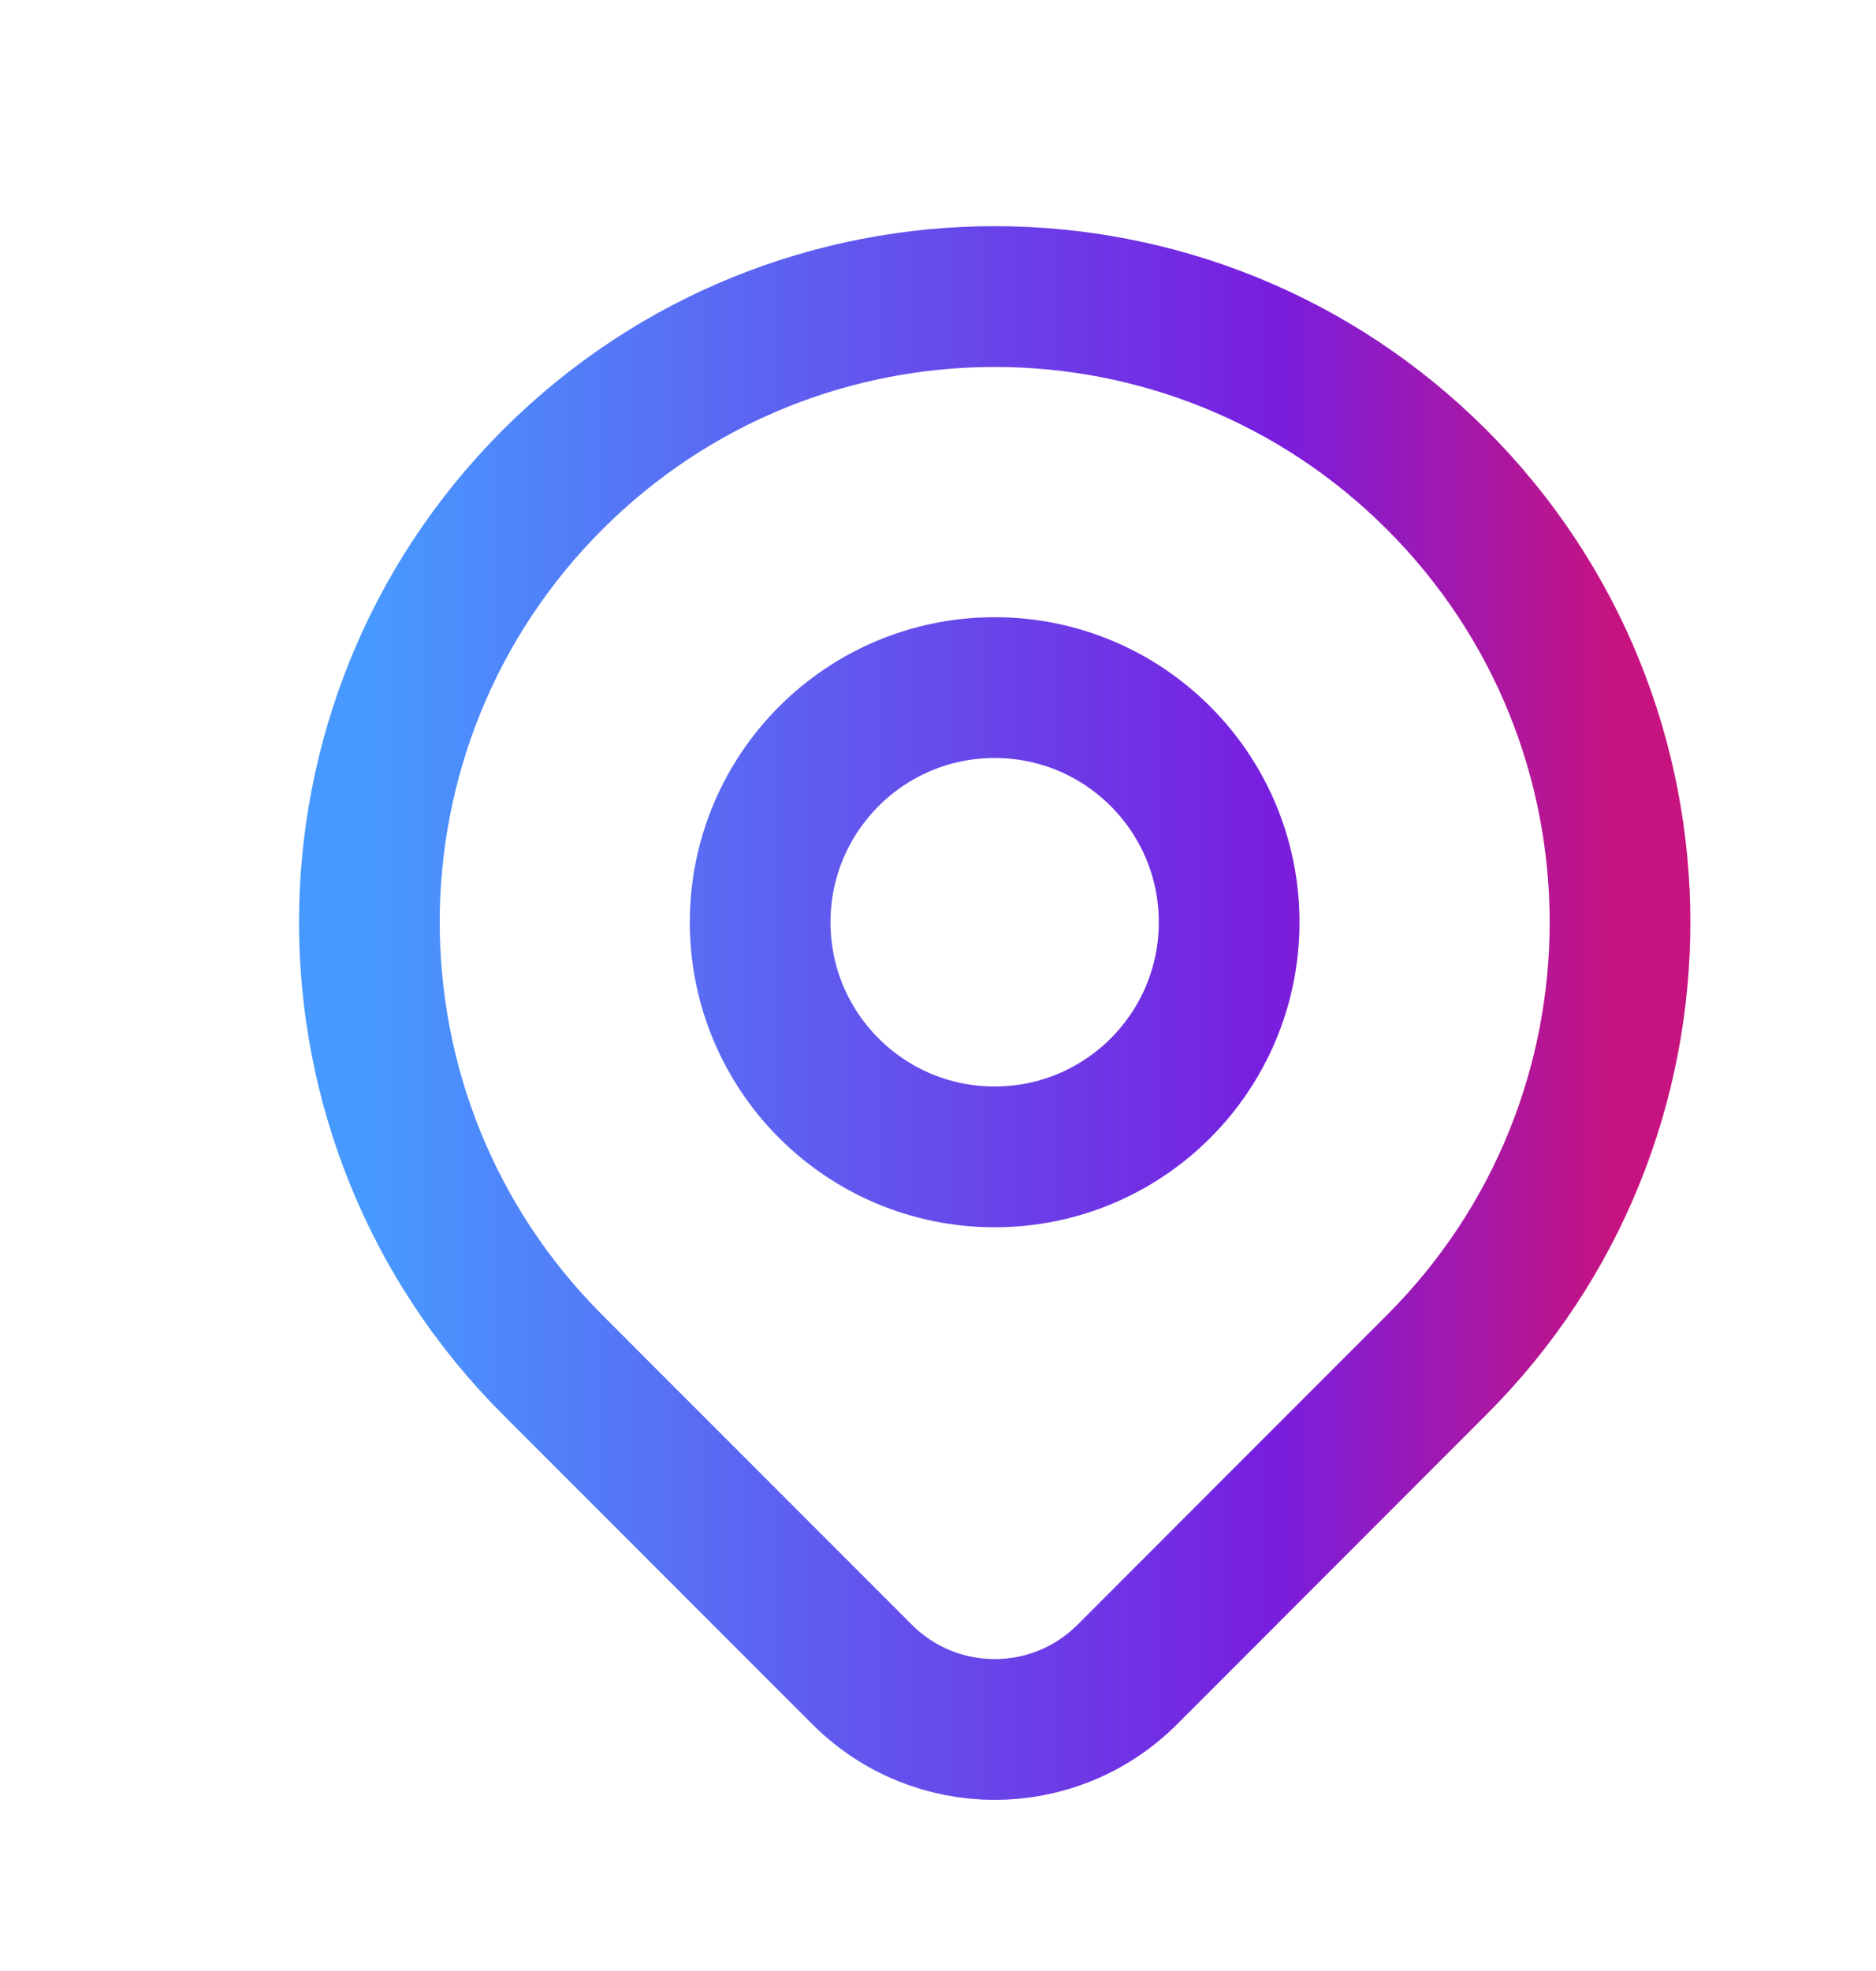 <svg width="20" height="21" viewBox="0 0 20 21" fill="none" xmlns="http://www.w3.org/2000/svg">
<path d="M15.318 14.54C14.591 15.268 13.123 16.736 12.018 17.841C11.237 18.622 9.972 18.622 9.191 17.841C8.105 16.755 6.665 15.315 5.89 14.54C3.287 11.937 3.287 7.716 5.89 5.112C8.494 2.509 12.715 2.509 15.318 5.112C17.922 7.716 17.922 11.937 15.318 14.54Z" stroke="url(#paint0_linear_583_18334)" stroke-width="1.5" stroke-linecap="round" stroke-linejoin="round"/>
<path d="M13.104 9.826C13.104 11.207 11.985 12.326 10.604 12.326C9.223 12.326 8.104 11.207 8.104 9.826C8.104 8.446 9.223 7.326 10.604 7.326C11.985 7.326 13.104 8.446 13.104 9.826Z" stroke="url(#paint1_linear_583_18334)" stroke-width="1.5" stroke-linecap="round" stroke-linejoin="round"/>
<defs>
<linearGradient id="paint0_linear_583_18334" x1="3.938" y1="11.207" x2="17.271" y2="11.207" gradientUnits="userSpaceOnUse">
<stop stop-color="#4799FF"/>
<stop offset="0.721" stop-color="#781EDF"/>
<stop offset="1" stop-color="#C7137F"/>
</linearGradient>
<linearGradient id="paint1_linear_583_18334" x1="3.938" y1="11.207" x2="17.271" y2="11.207" gradientUnits="userSpaceOnUse">
<stop stop-color="#4799FF"/>
<stop offset="0.721" stop-color="#781EDF"/>
<stop offset="1" stop-color="#C7137F"/>
</linearGradient>
</defs>
</svg>
